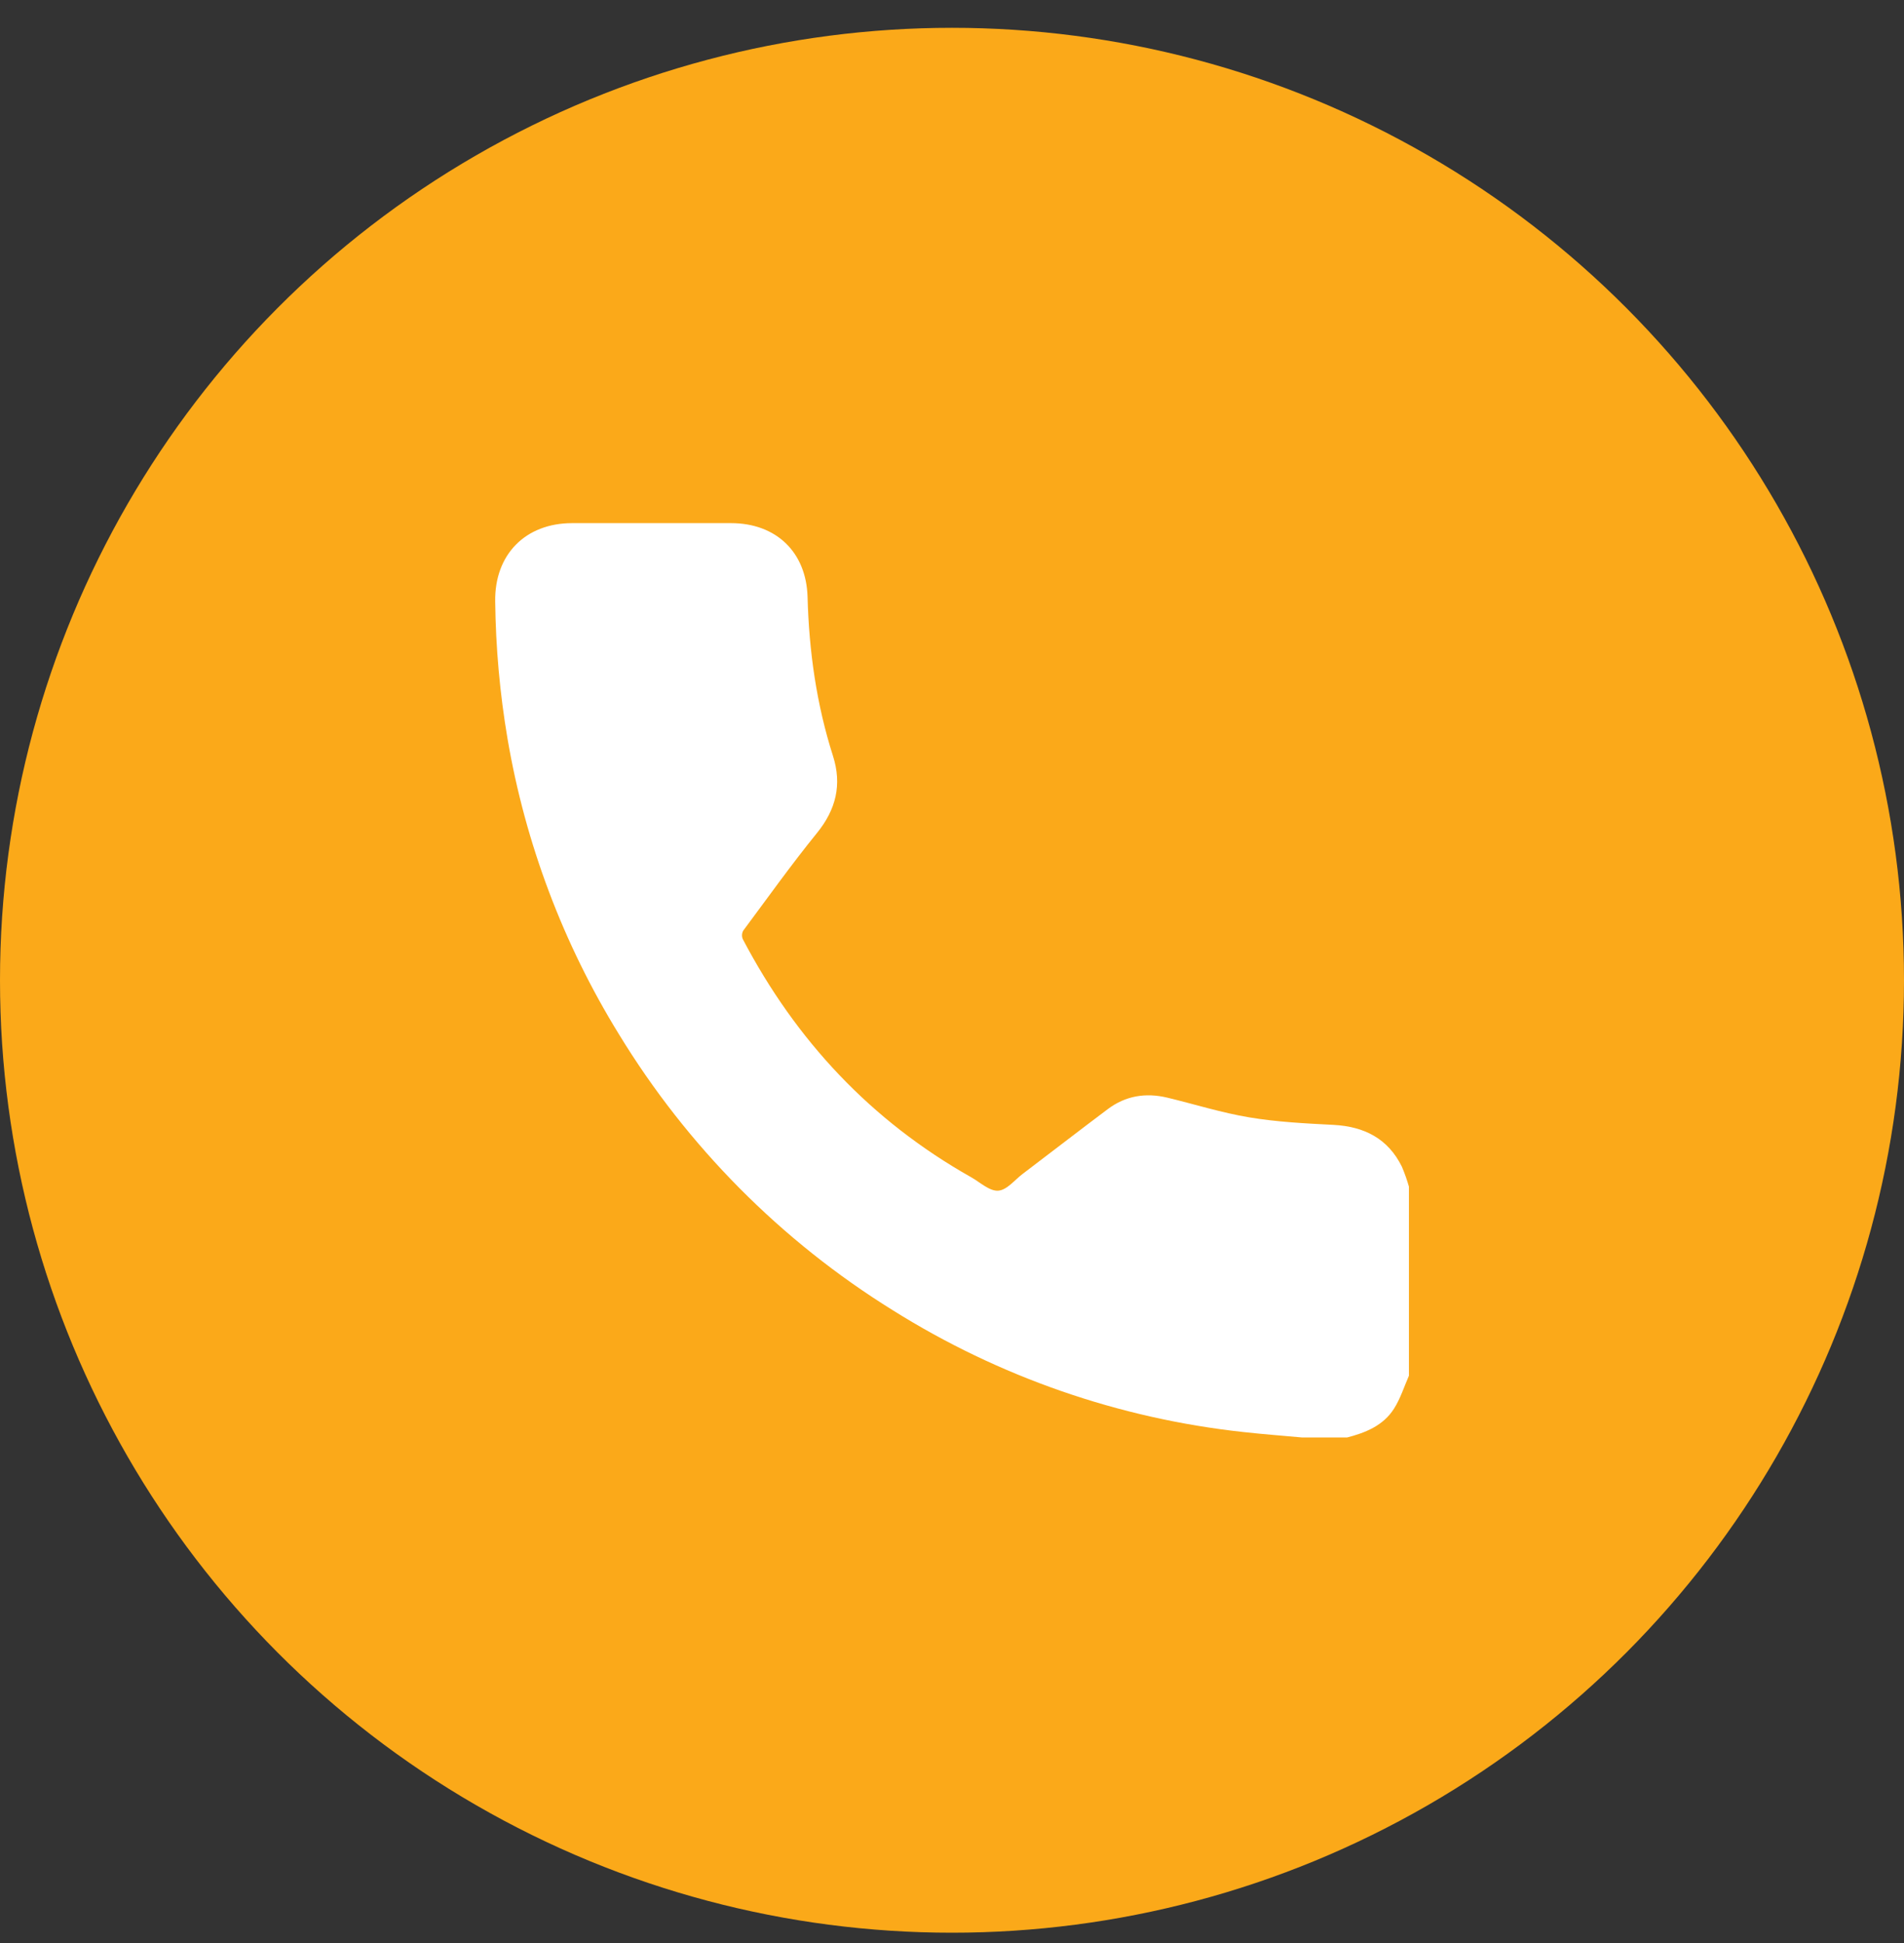 <svg width="50" height="51" viewBox="0 0 50 51" fill="none" xmlns="http://www.w3.org/2000/svg">
<rect x="0" y="0" width="50" height="51" fill="#333333" stroke="none"/>
<circle cx="25" cy="25.73" r="25" fill="#FBA919"/>
<g clip-path="url(#clip0_143_23578)">
<path d="M34.185 37.73C33.673 37.683 33.16 37.645 32.649 37.588C29.378 37.232 26.232 36.139 23.444 34.391C20.512 32.572 18.048 30.089 16.251 27.143C14.79 24.772 13.798 22.142 13.329 19.397C13.126 18.204 13.018 16.996 13.004 15.786C12.986 14.558 13.794 13.733 15.023 13.731C16.413 13.731 17.804 13.731 19.194 13.731C20.38 13.731 21.174 14.489 21.207 15.671C21.245 17.092 21.441 18.484 21.874 19.841C22.115 20.596 21.954 21.25 21.452 21.867C20.778 22.697 20.155 23.572 19.518 24.427C19.499 24.461 19.488 24.499 19.486 24.537C19.484 24.576 19.491 24.614 19.506 24.65C20.901 27.31 22.874 29.418 25.499 30.898C25.735 31.03 25.981 31.268 26.213 31.253C26.444 31.237 26.643 30.973 26.855 30.813C27.601 30.247 28.343 29.674 29.091 29.112C29.558 28.762 30.084 28.676 30.649 28.81C31.369 28.983 32.079 29.208 32.808 29.329C33.536 29.451 34.281 29.488 35.021 29.526C35.828 29.57 36.45 29.885 36.815 30.625C36.89 30.803 36.954 30.985 37.006 31.171V36.093C36.876 36.39 36.778 36.705 36.607 36.975C36.325 37.42 35.858 37.608 35.365 37.734L34.185 37.73Z" fill="white"/>
</g>
<defs>
<clipPath id="clip0_143_23578">
<rect width="23.997" height="24" fill="white" transform="translate(13.002 13.73)"/>
</clipPath>
</defs>
</svg>
